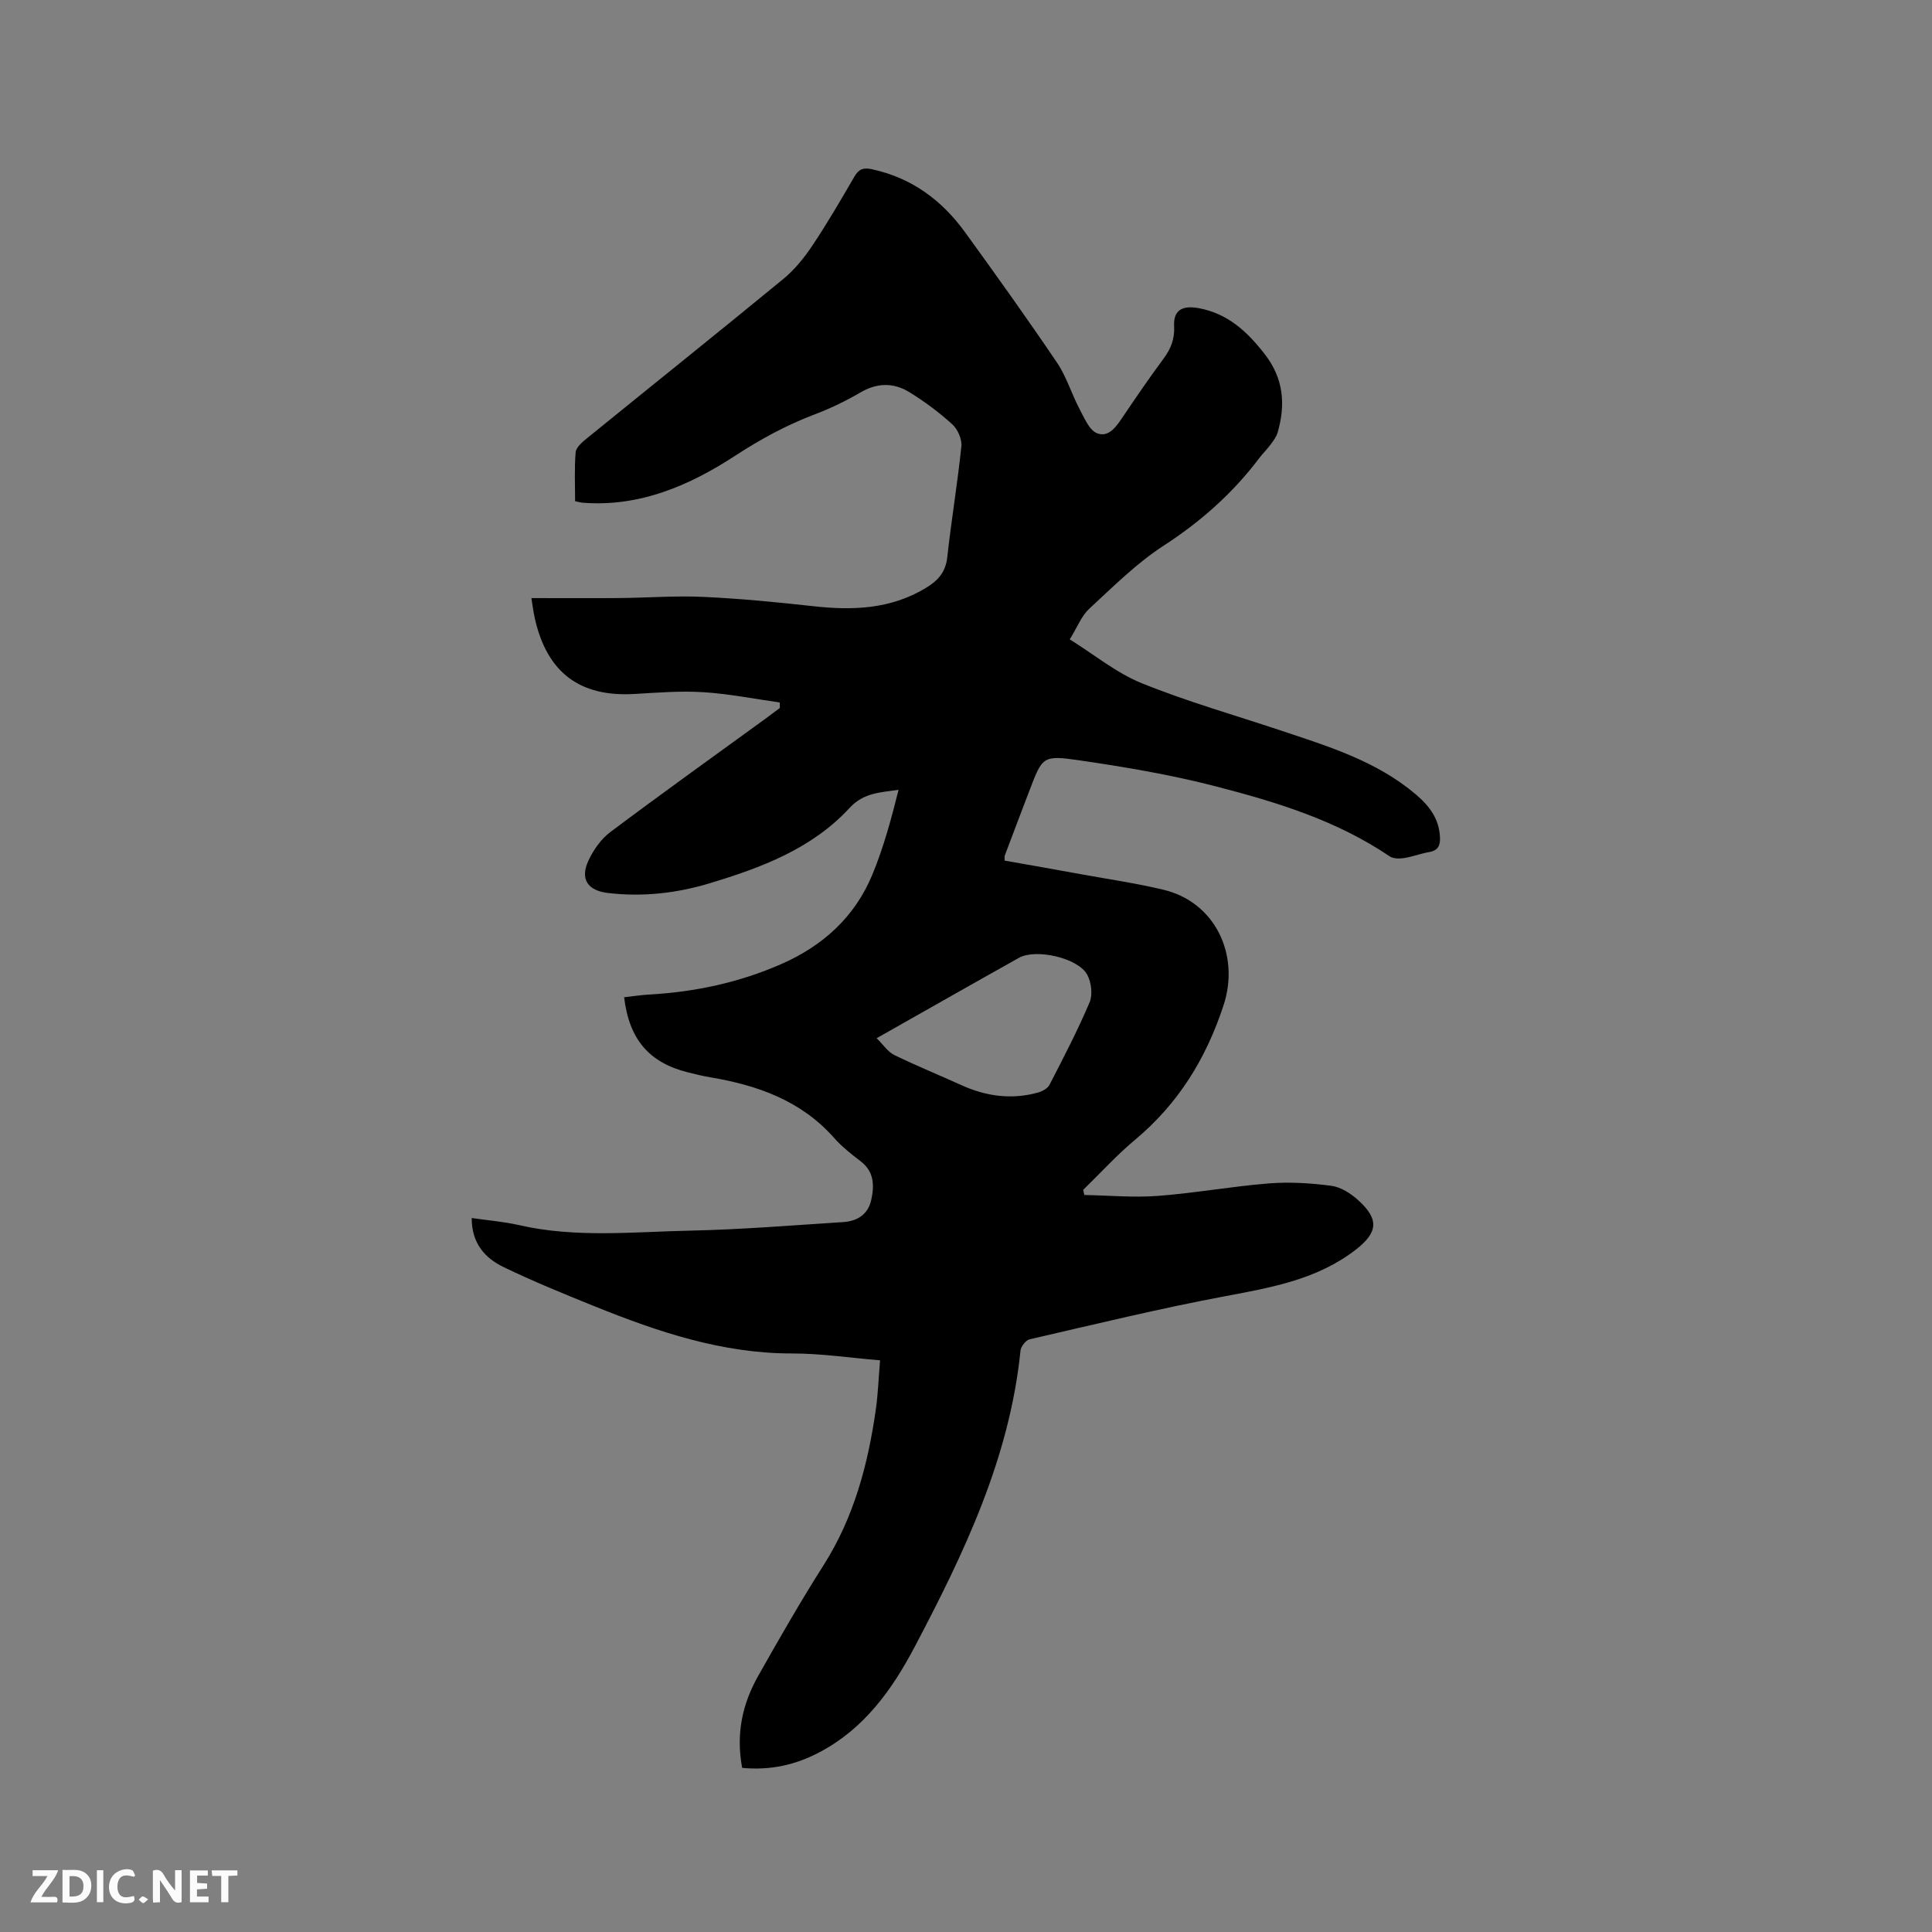 <svg enable-background="new 0 0 400 400" viewBox="0 0 400 400" xmlns="http://www.w3.org/2000/svg"><rect x="0" y="0" width="400" height="400" fill="#808080" stroke="none"/><path d="m153.66 366.02c-1.33-7.02.05-13.26 3.31-19.03 4.36-7.73 8.78-15.44 13.54-22.93 6.29-9.9 9.2-20.85 10.82-32.25.46-3.23.57-6.5.88-10.17-6.29-.52-12.27-1.43-18.24-1.42-14.42.01-27.69-4.45-40.78-9.73-6.37-2.57-12.74-5.17-18.92-8.15-3.84-1.85-6.62-4.9-6.61-10.16 3.37.49 6.62.74 9.76 1.46 11.75 2.7 23.64 1.4 35.46 1.15 10.57-.22 21.13-1.1 31.68-1.77 2.88-.18 5.15-1.55 5.81-4.54.66-2.98.66-5.87-2.17-8.04-1.93-1.48-3.89-3.01-5.49-4.83-6.85-7.75-15.87-10.92-25.67-12.57-1.56-.26-3.11-.64-4.65-1.03-7.98-2-12.14-6.81-13.17-15.54 1.72-.19 3.44-.46 5.17-.56 9.49-.53 18.65-2.48 27.39-6.32 8.61-3.78 15.19-9.75 18.81-18.46 2.33-5.61 3.93-11.53 5.45-17.61-3.87.56-7.26.62-10.13 3.74-7.81 8.47-18.29 12.39-29.01 15.62-6.86 2.07-13.89 2.85-21.06 2-4.18-.5-5.8-2.89-4-6.72 1.03-2.2 2.6-4.45 4.52-5.89 10.6-7.95 21.37-15.66 32.09-23.45 1.01-.74 2.01-1.49 3.01-2.24-.01-.38-.01-.76-.02-1.14-5.27-.74-10.53-1.8-15.82-2.13-4.74-.3-9.53.09-14.29.37-11.24.65-18-4.37-20.56-15.47-.35-1.54-.54-3.11-.75-4.38 6.14 0 12.14.04 18.15-.01 5.82-.05 11.65-.51 17.45-.24 7.58.35 15.15 1.08 22.69 1.92 8.18.91 16.05.66 23.36-3.76 2.5-1.51 4.11-3.25 4.45-6.36.84-7.67 2.13-15.3 2.92-22.97.15-1.47-.75-3.53-1.86-4.54-2.72-2.48-5.72-4.71-8.86-6.65-3.27-2.03-6.71-2.01-10.21.05-3 1.76-6.18 3.29-9.43 4.52-5.85 2.22-11.2 5.13-16.48 8.57-9.47 6.17-19.78 10.65-31.58 9.72-.41-.03-.8-.16-1.55-.31 0-3.39-.17-6.77.11-10.11.08-1 1.29-2.07 2.22-2.82 13.58-11.03 27.24-21.96 40.75-33.06 2.31-1.9 4.3-4.33 5.97-6.83 3.12-4.66 5.95-9.52 8.77-14.38.9-1.54 1.82-1.92 3.58-1.54 8.22 1.75 14.49 6.38 19.31 13.02 6.47 8.92 12.88 17.89 19.05 27.01 1.98 2.93 3.02 6.49 4.69 9.65.98 1.85 2.02 4.38 3.64 5 2.44.94 4.03-1.5 5.37-3.49 2.73-4.04 5.48-8.07 8.38-11.98 1.52-2.05 2.32-4.1 2.18-6.71-.18-3.36 1.74-4.35 5.09-3.73 6.07 1.13 10.04 4.86 13.66 9.51 3.91 5.02 4.36 10.39 2.69 16.2-.25.88-.85 1.69-1.4 2.44-.75 1.02-1.67 1.92-2.44 2.93-5.48 7.26-12.1 13.12-19.78 18.1-5.61 3.64-10.46 8.5-15.41 13.07-1.57 1.45-2.4 3.69-4.02 6.32 5.07 3.16 9.65 6.95 14.9 9.08 9.39 3.8 19.19 6.59 28.82 9.8 9.84 3.29 19.79 6.31 27.94 13.23 2.8 2.38 4.8 5.02 4.99 8.81.09 1.69-.34 2.79-2.23 3.12-1.77.3-3.47.98-5.25 1.25-.96.15-2.21.13-2.96-.38-10.98-7.44-23.48-11.25-36.08-14.5-9.29-2.4-18.83-4.01-28.34-5.39-7.38-1.07-7.47-.66-10.07 6.12-1.74 4.54-3.47 9.1-5.18 13.65-.07.18-.01.41-.01 1.02 5.32.94 10.69 1.88 16.05 2.86 5.63 1.02 11.3 1.85 16.85 3.18 10.68 2.56 15.84 13.48 12.42 23.89-3.63 11.08-9.38 20.4-18.34 27.88-3.81 3.18-7.17 6.89-10.73 10.36.08.35.16.71.24 1.06 5.07.09 10.17.57 15.2.19 7.7-.58 15.34-1.98 23.04-2.59 4.28-.34 8.66-.06 12.92.5 1.94.26 3.97 1.57 5.49 2.93 4.44 3.98 4.14 6.73-.46 10.3-7.95 6.15-17.35 7.8-26.9 9.6-13.62 2.55-27.11 5.84-40.62 8.95-.79.18-1.8 1.49-1.89 2.36-2.25 22.22-11.67 41.88-21.86 61.23-4.69 8.91-10.47 17-19.69 21.87-4.94 2.64-10.23 3.83-16.07 3.27zm27.84-151.07c1.42 1.4 2.33 2.83 3.63 3.47 4.56 2.22 9.27 4.14 13.9 6.24 5.09 2.31 10.34 3.05 15.77 1.57.93-.25 2.09-.85 2.49-1.63 2.9-5.63 5.83-11.26 8.3-17.08.67-1.59.36-4.14-.49-5.72-1.88-3.47-10.61-5.46-14.14-3.49-9.52 5.32-18.99 10.72-29.46 16.64z" fill="#000001"/><g fill="#fafbfa"><path d="m37.59 393.81c-.92.31-1.52.05-2-.78-.7-1.2-1.52-2.34-2.47-3.78v4.59c-.55.03-.95.05-1.41.07-.03-.37-.06-.64-.06-.91 0-1.91 0-3.81 0-5.7 1.13-.41 1.77-.03 2.29.91.62 1.11 1.38 2.14 2.31 3.19v-4.2h1.35v6.61z"/><path d="m12.94 393.88v-6.75c1.9.19 3.93-.54 5.37 1.29.8 1.01.78 2.88.03 3.97-1.37 1.97-3.4 1.51-5.4 1.49m1.45-1.22c2.04.12 2.92-.58 2.89-2.21-.03-1.51-.98-2.19-2.89-2z"/><path d="m11.81 393.87h-5.49c.68-2.18 2.47-3.48 3.51-5.45h-3.08v-1.21h5.29c-.71 2.13-2.44 3.48-3.47 5.51.86 0 1.63.04 2.39-.01.79-.05 1.14.21.85 1.16"/><path d="m39.33 393.86v-6.61h3.7v1.07h-2.22v1.52c.68.04 1.34.09 2.07.13v1.07c-.72.05-1.38.09-2.1.14v1.48h2.4v1.19h-3.85z"/><path d="m27.71 388.56c-1.15-.3-2.46-.61-3.1.64-.37.73-.41 1.93-.06 2.67.63 1.35 1.99.93 3.17.68.35.94-.01 1.32-.93 1.46-1.62.25-3.05-.27-3.76-1.48-.73-1.24-.6-3.03.31-4.17.88-1.11 2.71-1.7 4-1.16.32.13.44.74.65 1.12-.1.08-.19.16-.28.24"/><path d="m49.15 387.24v1.07c-.59.02-1.17.05-1.87.08v5.44h-1.48v-5.44h-1.85c-.05-.4-.08-.73-.13-1.15z"/><path d="m20.06 387.21h1.33v6.62h-1.33z"/><path d="m30.68 393.25c-.49.38-.8.79-1.05.76-.32-.05-.6-.45-.9-.7.26-.24.51-.64.8-.67.29-.04.62.3 1.15.61"/></g></svg>